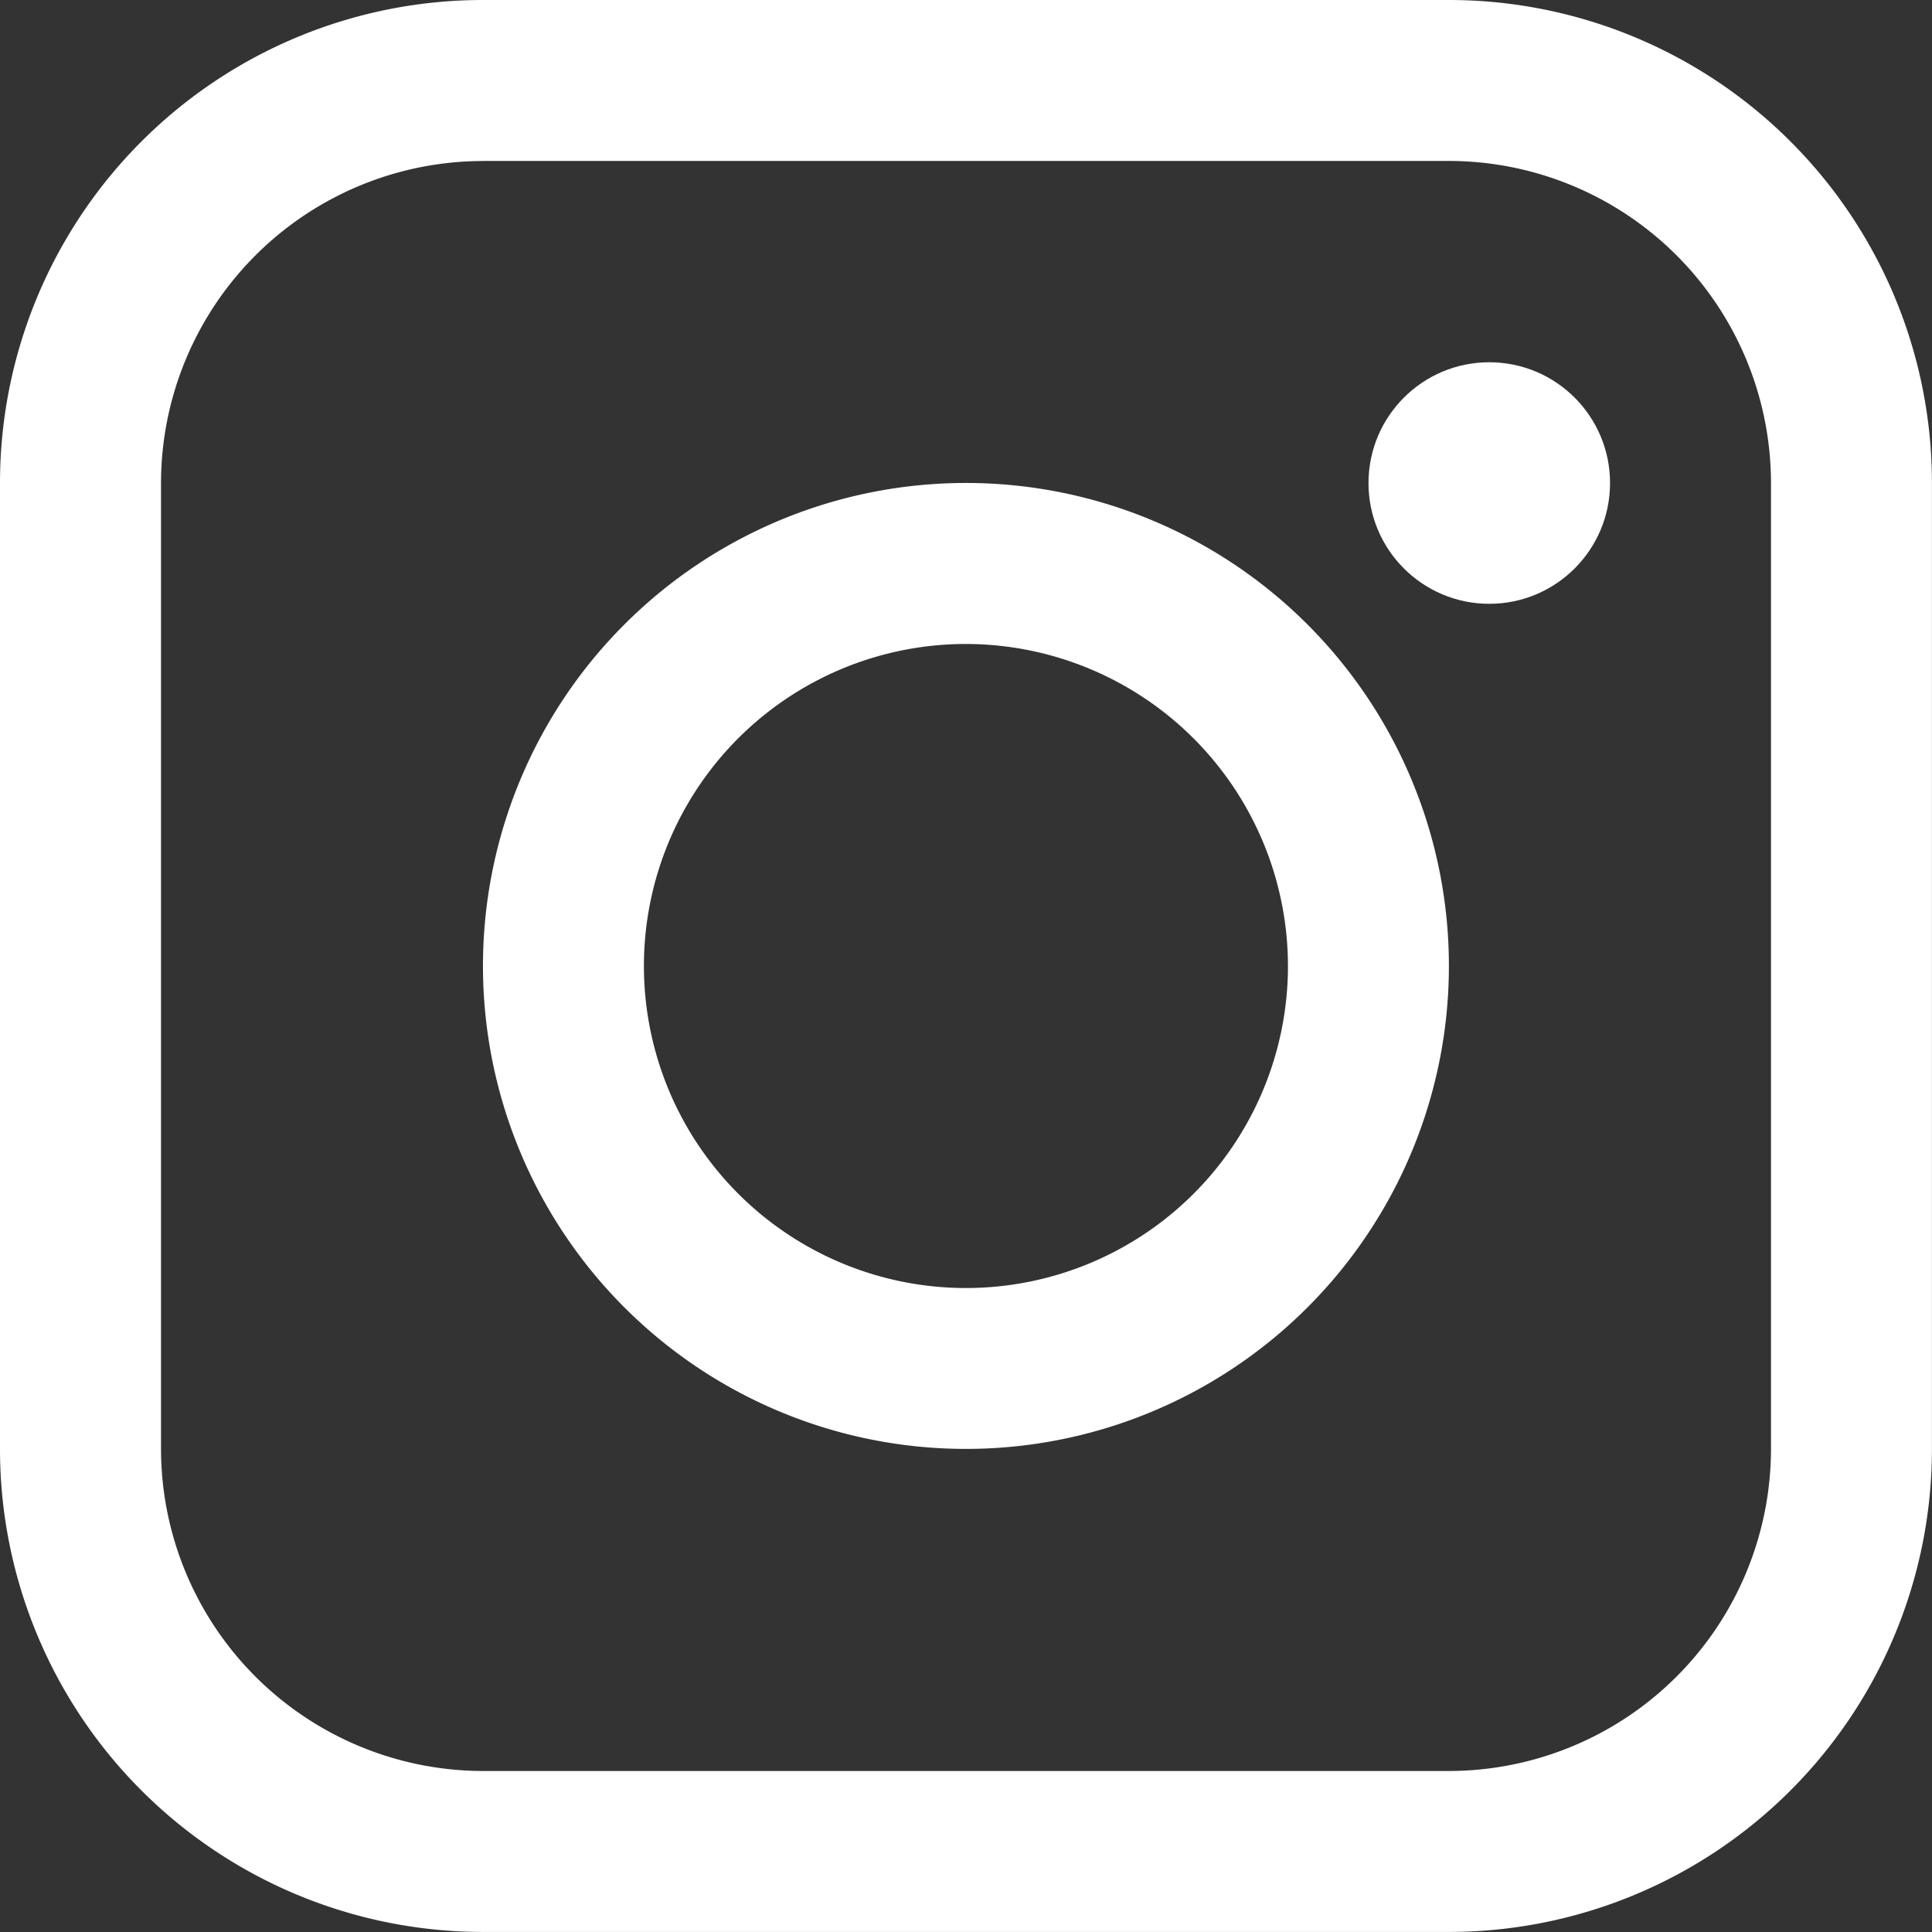 <svg id="Group_1302" data-name="Group 1302" xmlns="http://www.w3.org/2000/svg" width="29.626" height="29.626" viewBox="0 0 29.626 29.626">
  <rect x="0" y="0" width="29.626" height="29.626" fill="#333333" stroke="none"/>
  <circle id="Ellipse_1185" data-name="Ellipse 1185" cx="1.852" cy="1.852" r="1.852" transform="translate(20.985 5.555)" fill="#fff"/>
  <g id="Group_1301" data-name="Group 1301">
    <path id="Rectangle_1255" data-name="Rectangle 1255" d="M7.406,2.469A4.943,4.943,0,0,0,2.469,7.406V22.219a4.943,4.943,0,0,0,4.938,4.938H22.219a4.943,4.943,0,0,0,4.938-4.938V7.406a4.943,4.943,0,0,0-4.938-4.938H7.406M7.406,0H22.219a7.406,7.406,0,0,1,7.406,7.406V22.219a7.406,7.406,0,0,1-7.406,7.406H7.406A7.406,7.406,0,0,1,0,22.219V7.406A7.406,7.406,0,0,1,7.406,0Z" fill="#fff"/>
    <path id="Ellipse_1184" data-name="Ellipse 1184" d="M7.406,2.469a4.938,4.938,0,1,0,4.938,4.938A4.943,4.943,0,0,0,7.406,2.469M7.406,0A7.406,7.406,0,1,1,0,7.406,7.406,7.406,0,0,1,7.406,0Z" transform="translate(7.406 7.406)" fill="#fff"/>
  </g>
</svg>
